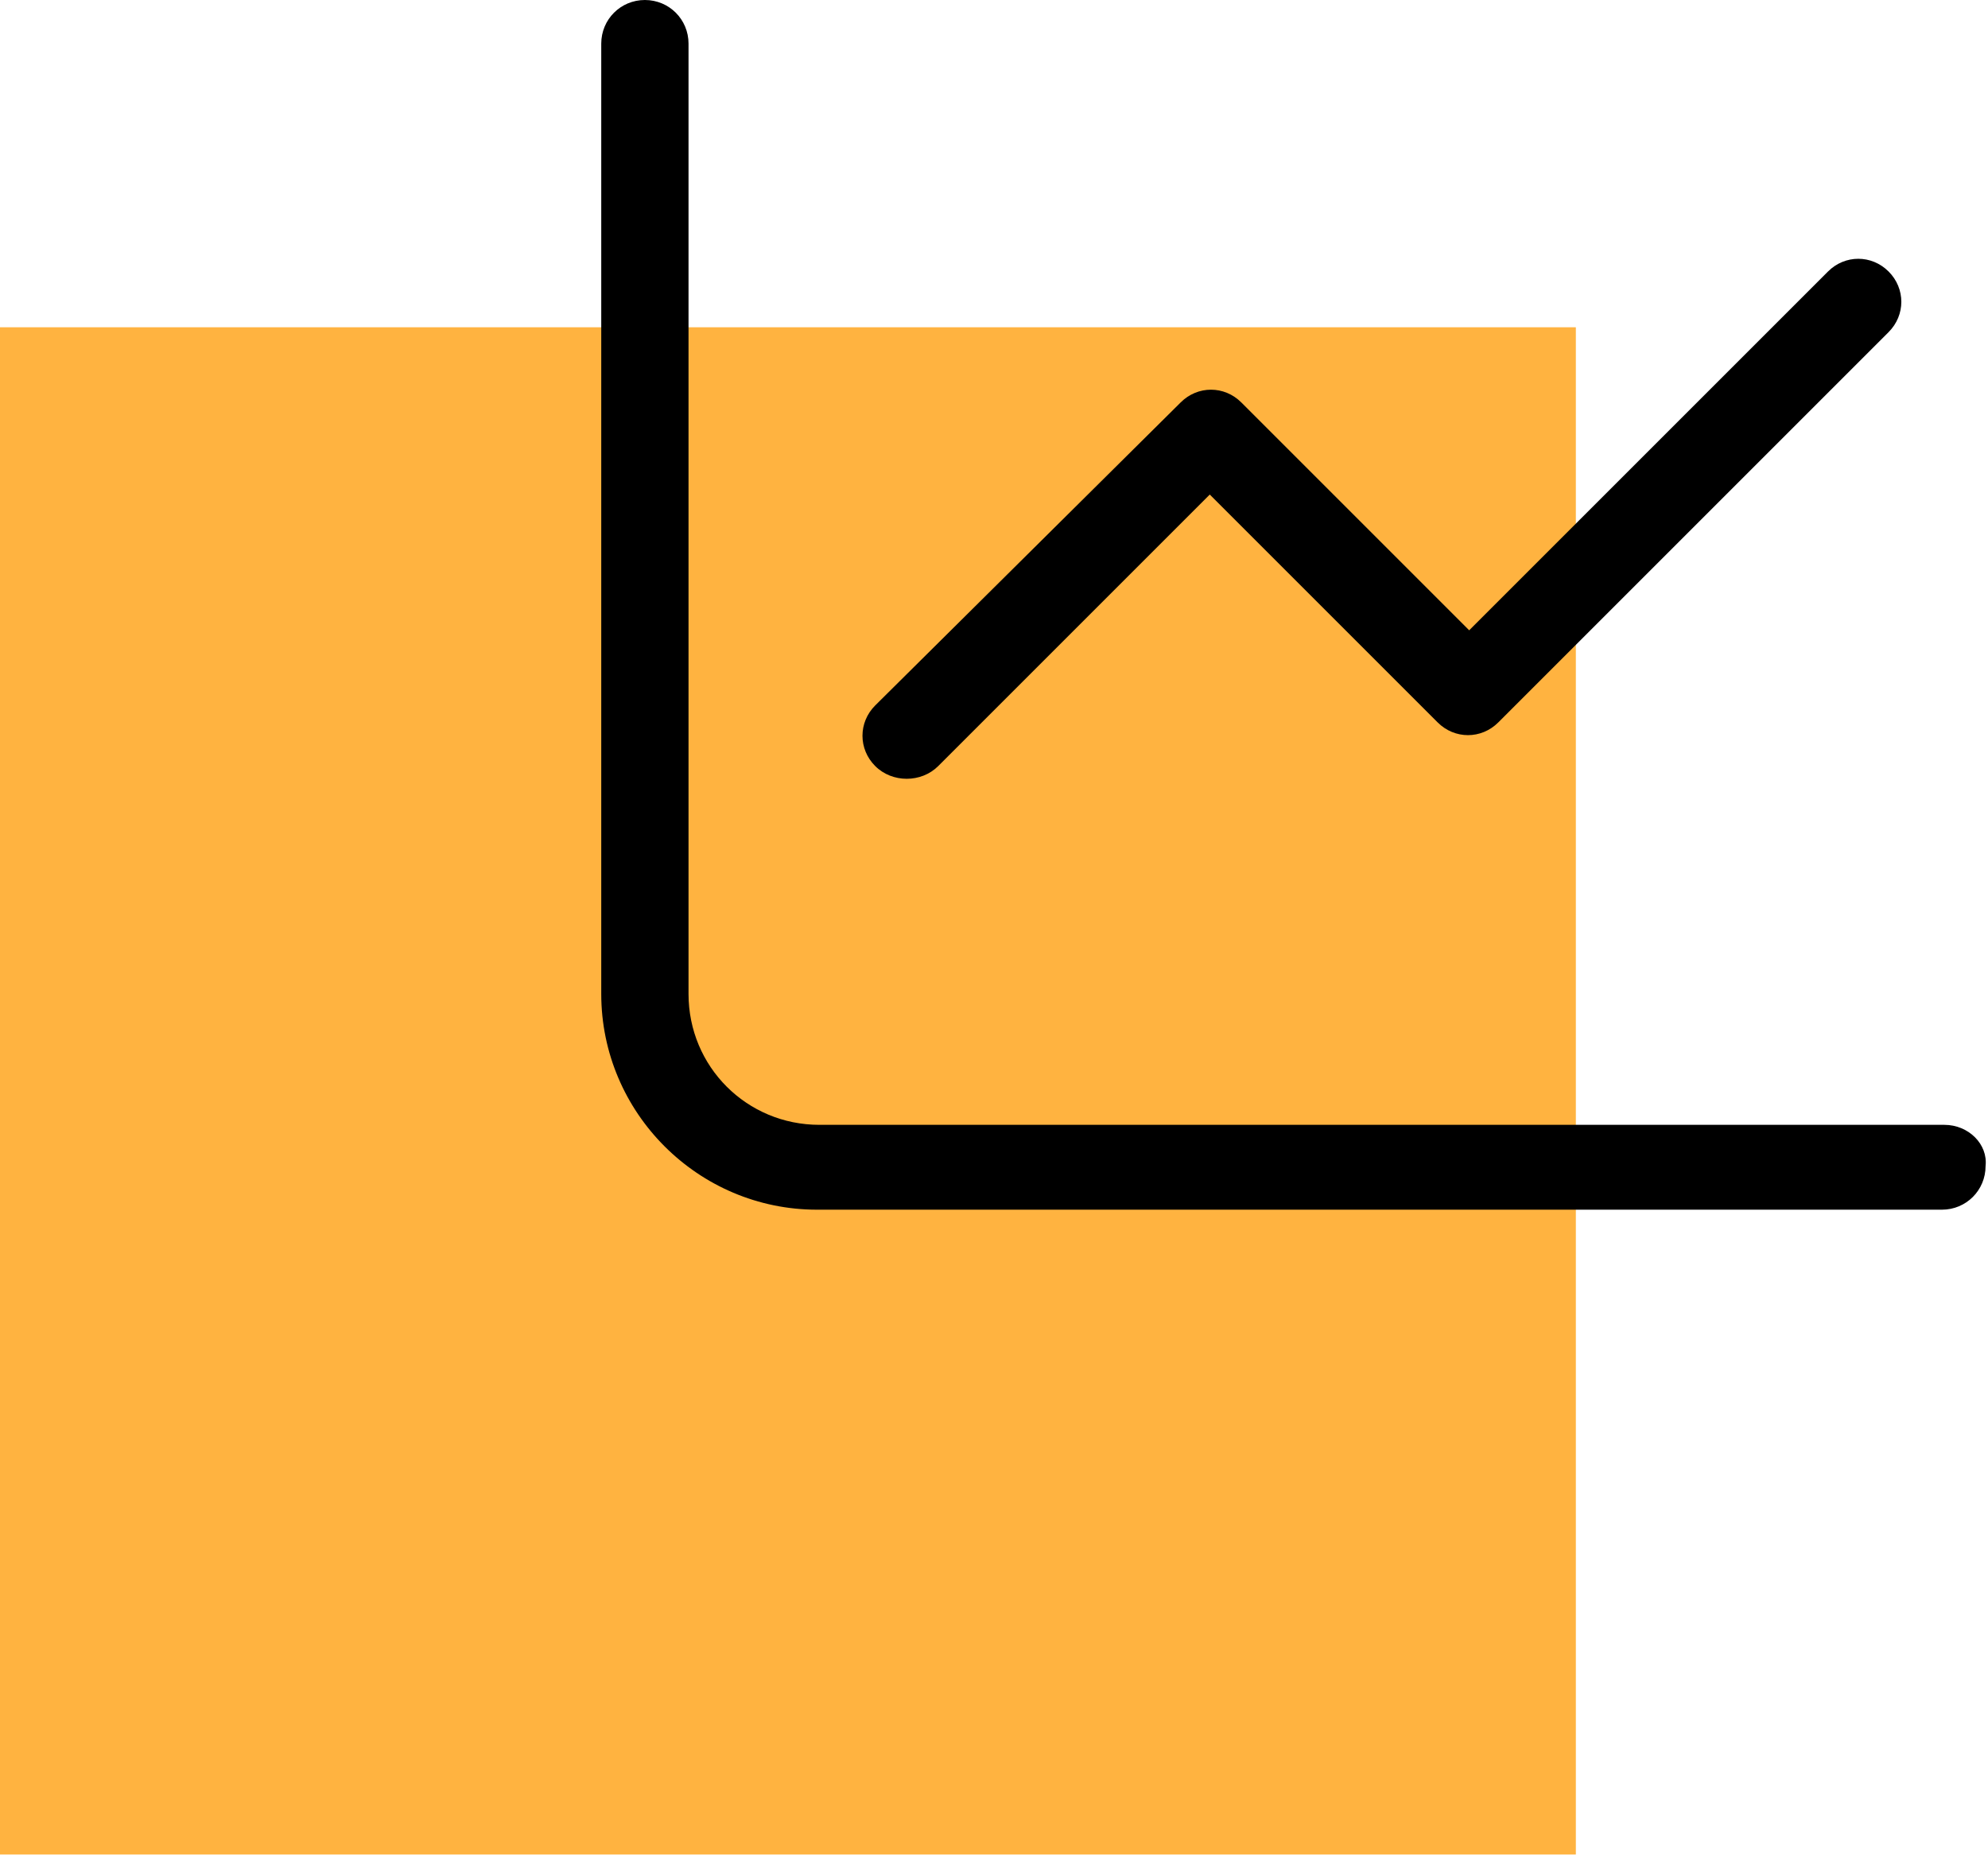<svg xmlns="http://www.w3.org/2000/svg" xmlns:xlink="http://www.w3.org/1999/xlink" id="Layer_1" x="0px" y="0px" viewBox="0 0 82 77" style="enable-background:new 0 0 82 77;" xml:space="preserve"><style type="text/css">	.st0{fill:#FFB340;}</style><rect y="13.5" class="st0" width="65" height="63"></rect><path d="M38.7,31.6l11.2-11.2l9.4,9.4c0.7,0.7,1.8,0.7,2.5,0l16.1-16.1c0.7-0.7,0.7-1.8,0-2.5c-0.7-0.7-1.8-0.7-2.5,0L60.6,26 l-9.4-9.4c-0.7-0.7-1.8-0.7-2.5,0L36.1,29.1c-0.7,0.7-0.7,1.8,0,2.5C36.8,32.3,38,32.3,38.7,31.6z M80.2,46.4H33.8 c-3,0-5.4-2.4-5.4-5.4V1.8c0-1-0.8-1.8-1.8-1.8s-1.8,0.8-1.8,1.8V41c0,4.9,4,8.9,8.9,8.9h46.4c1,0,1.8-0.8,1.8-1.8 C82,47.2,81.2,46.4,80.2,46.4z"></path></svg>